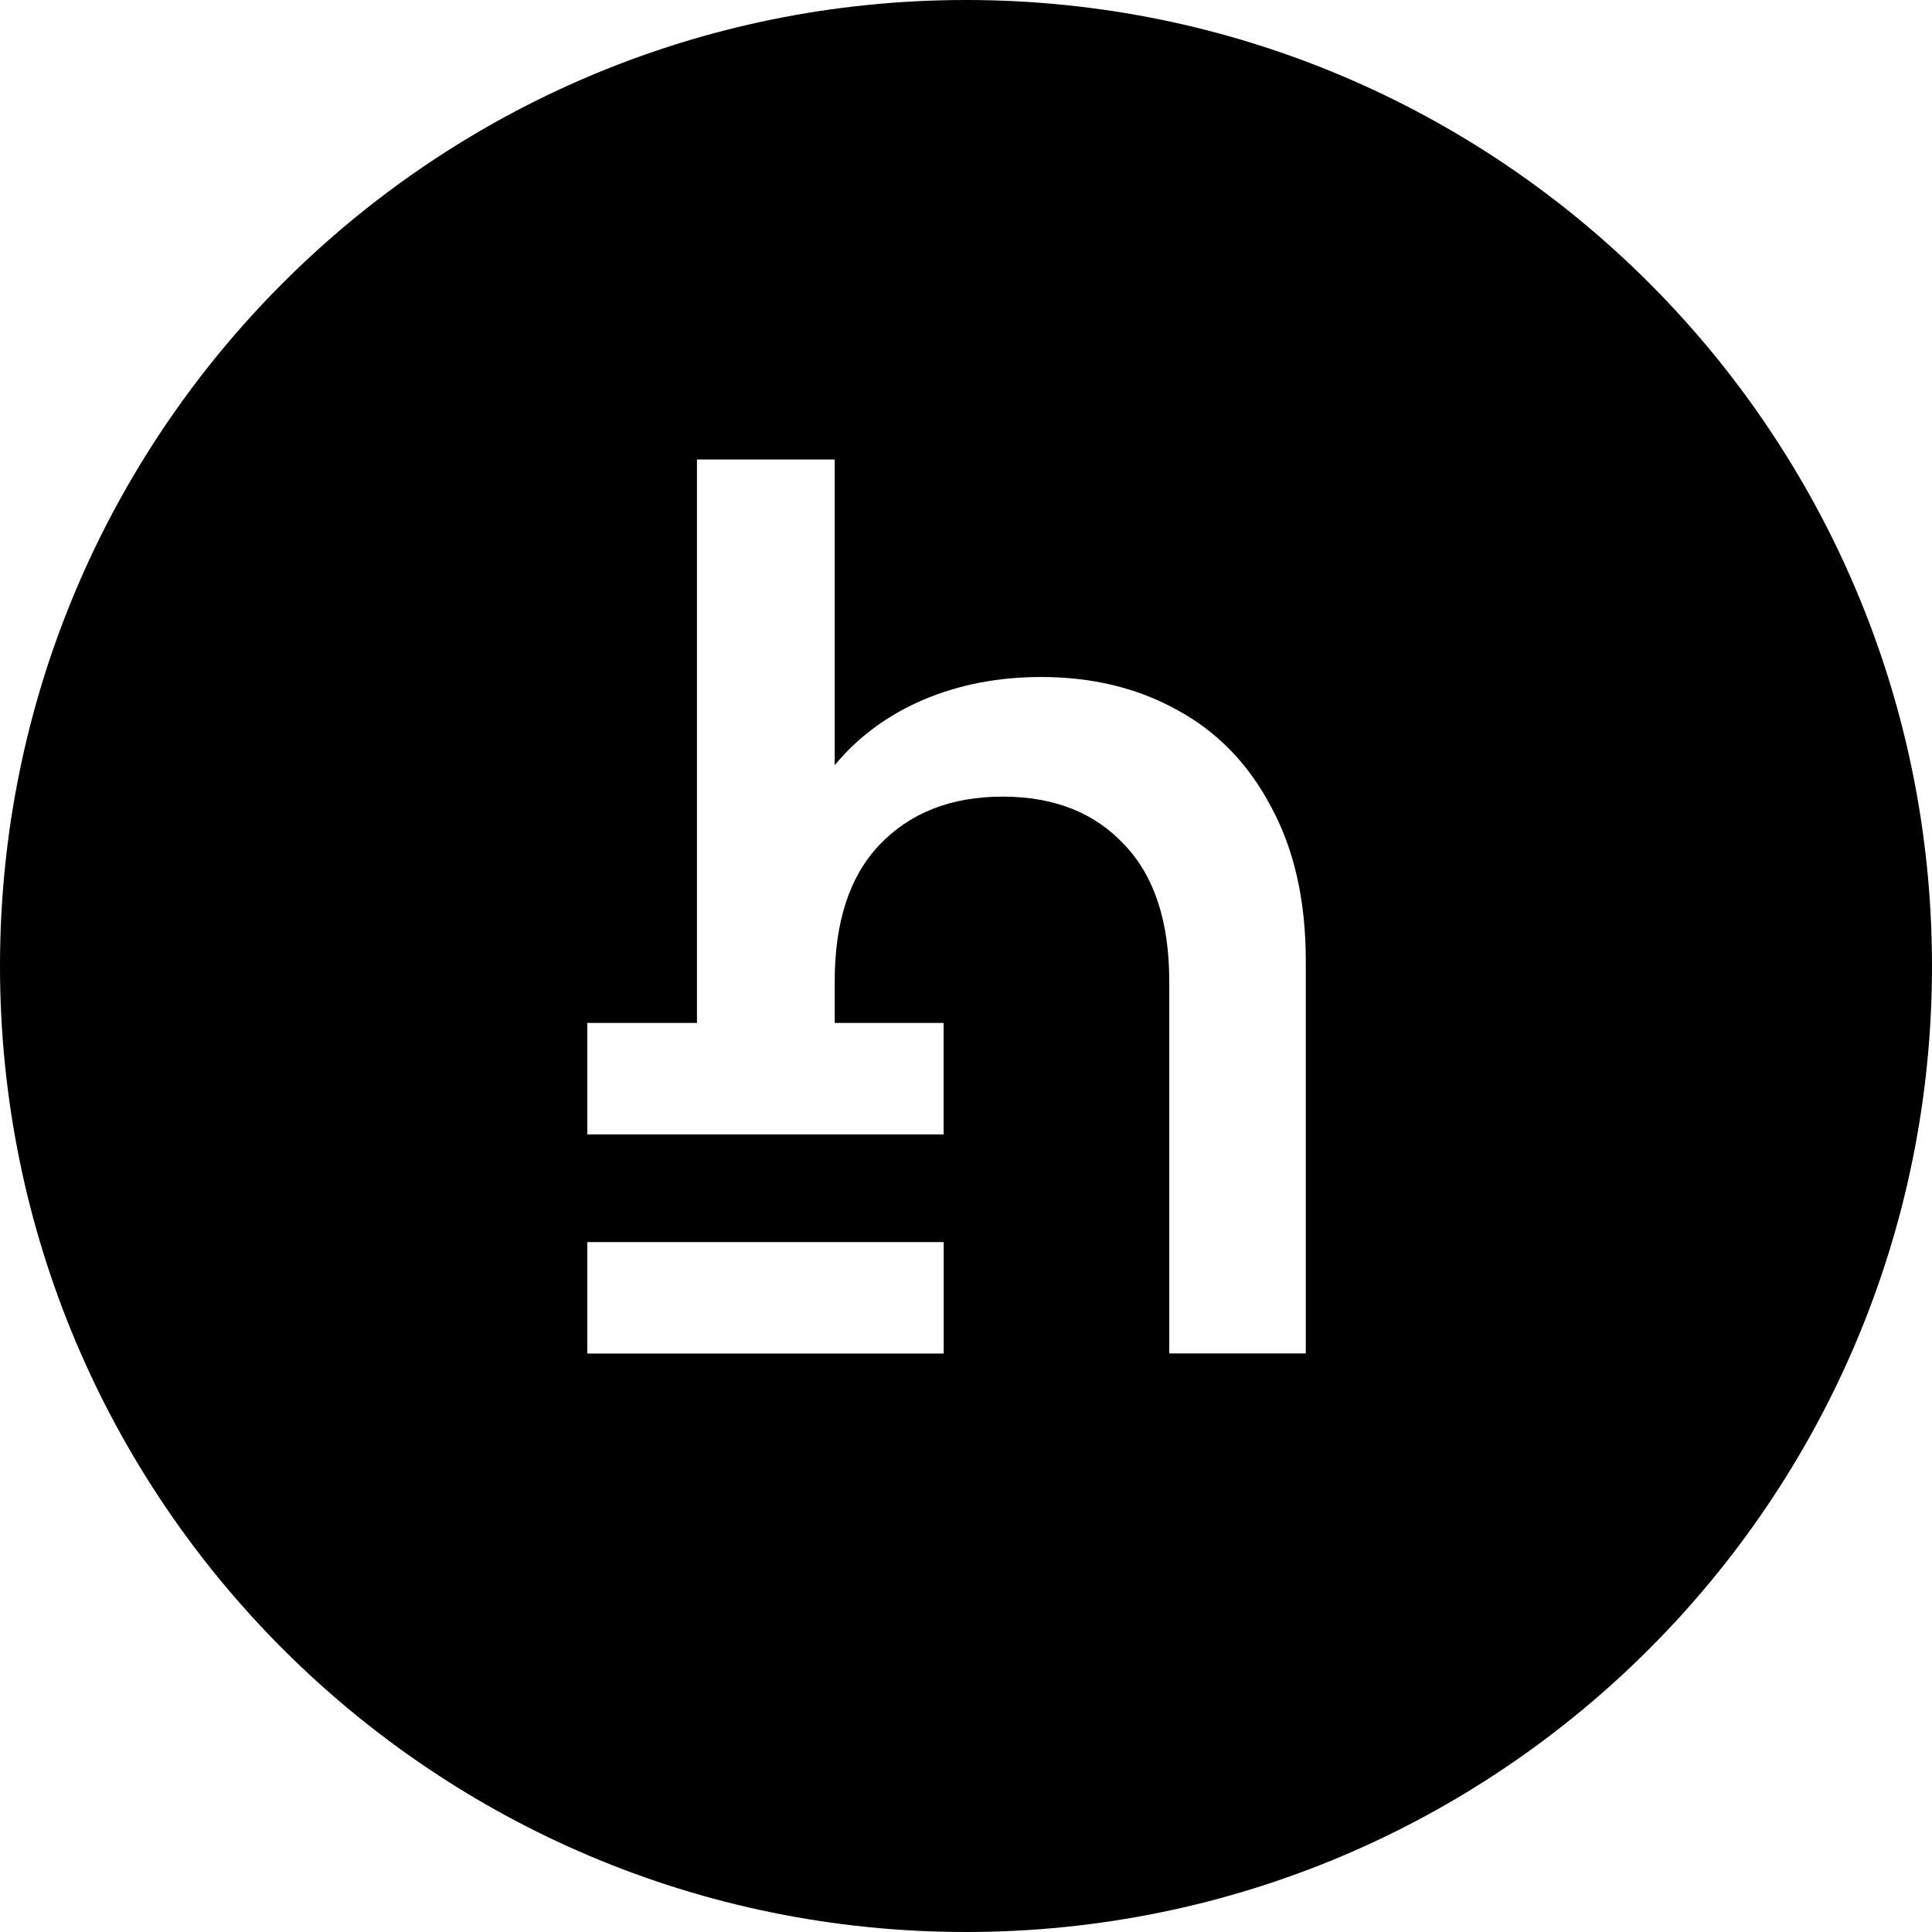 <svg width="24" height="24" viewBox="0 0 24 24" fill="none" xmlns="http://www.w3.org/2000/svg">
  <style>
    path { fill: black; }
    @media (prefers-color-scheme: dark) {
      path { fill: white; }
    }
  </style>
  <path d="M12 0C5.372 0 0 5.372 0 12C0 18.628 5.372 24 12 24C18.628 24 24 18.628 24 12C24 5.372 18.628 0 12 0ZM11.722 16.814H7.296V15.43H11.723V16.814H11.722ZM16.221 16.813H14.525V12.191C14.525 11.451 14.341 10.886 13.97 10.496C13.6 10.096 13.095 9.896 12.455 9.896C11.815 9.896 11.305 10.096 10.924 10.496C10.554 10.886 10.369 11.451 10.369 12.191V12.707H11.722V14.092H7.296V12.707H8.658V5.708H10.369V9.505C10.659 9.155 11.024 8.885 11.464 8.695C11.914 8.504 12.404 8.41 12.935 8.41C13.565 8.41 14.125 8.545 14.615 8.815C15.116 9.085 15.506 9.485 15.786 10.015C16.076 10.546 16.221 11.186 16.221 11.936V16.813Z"/>
</svg>
